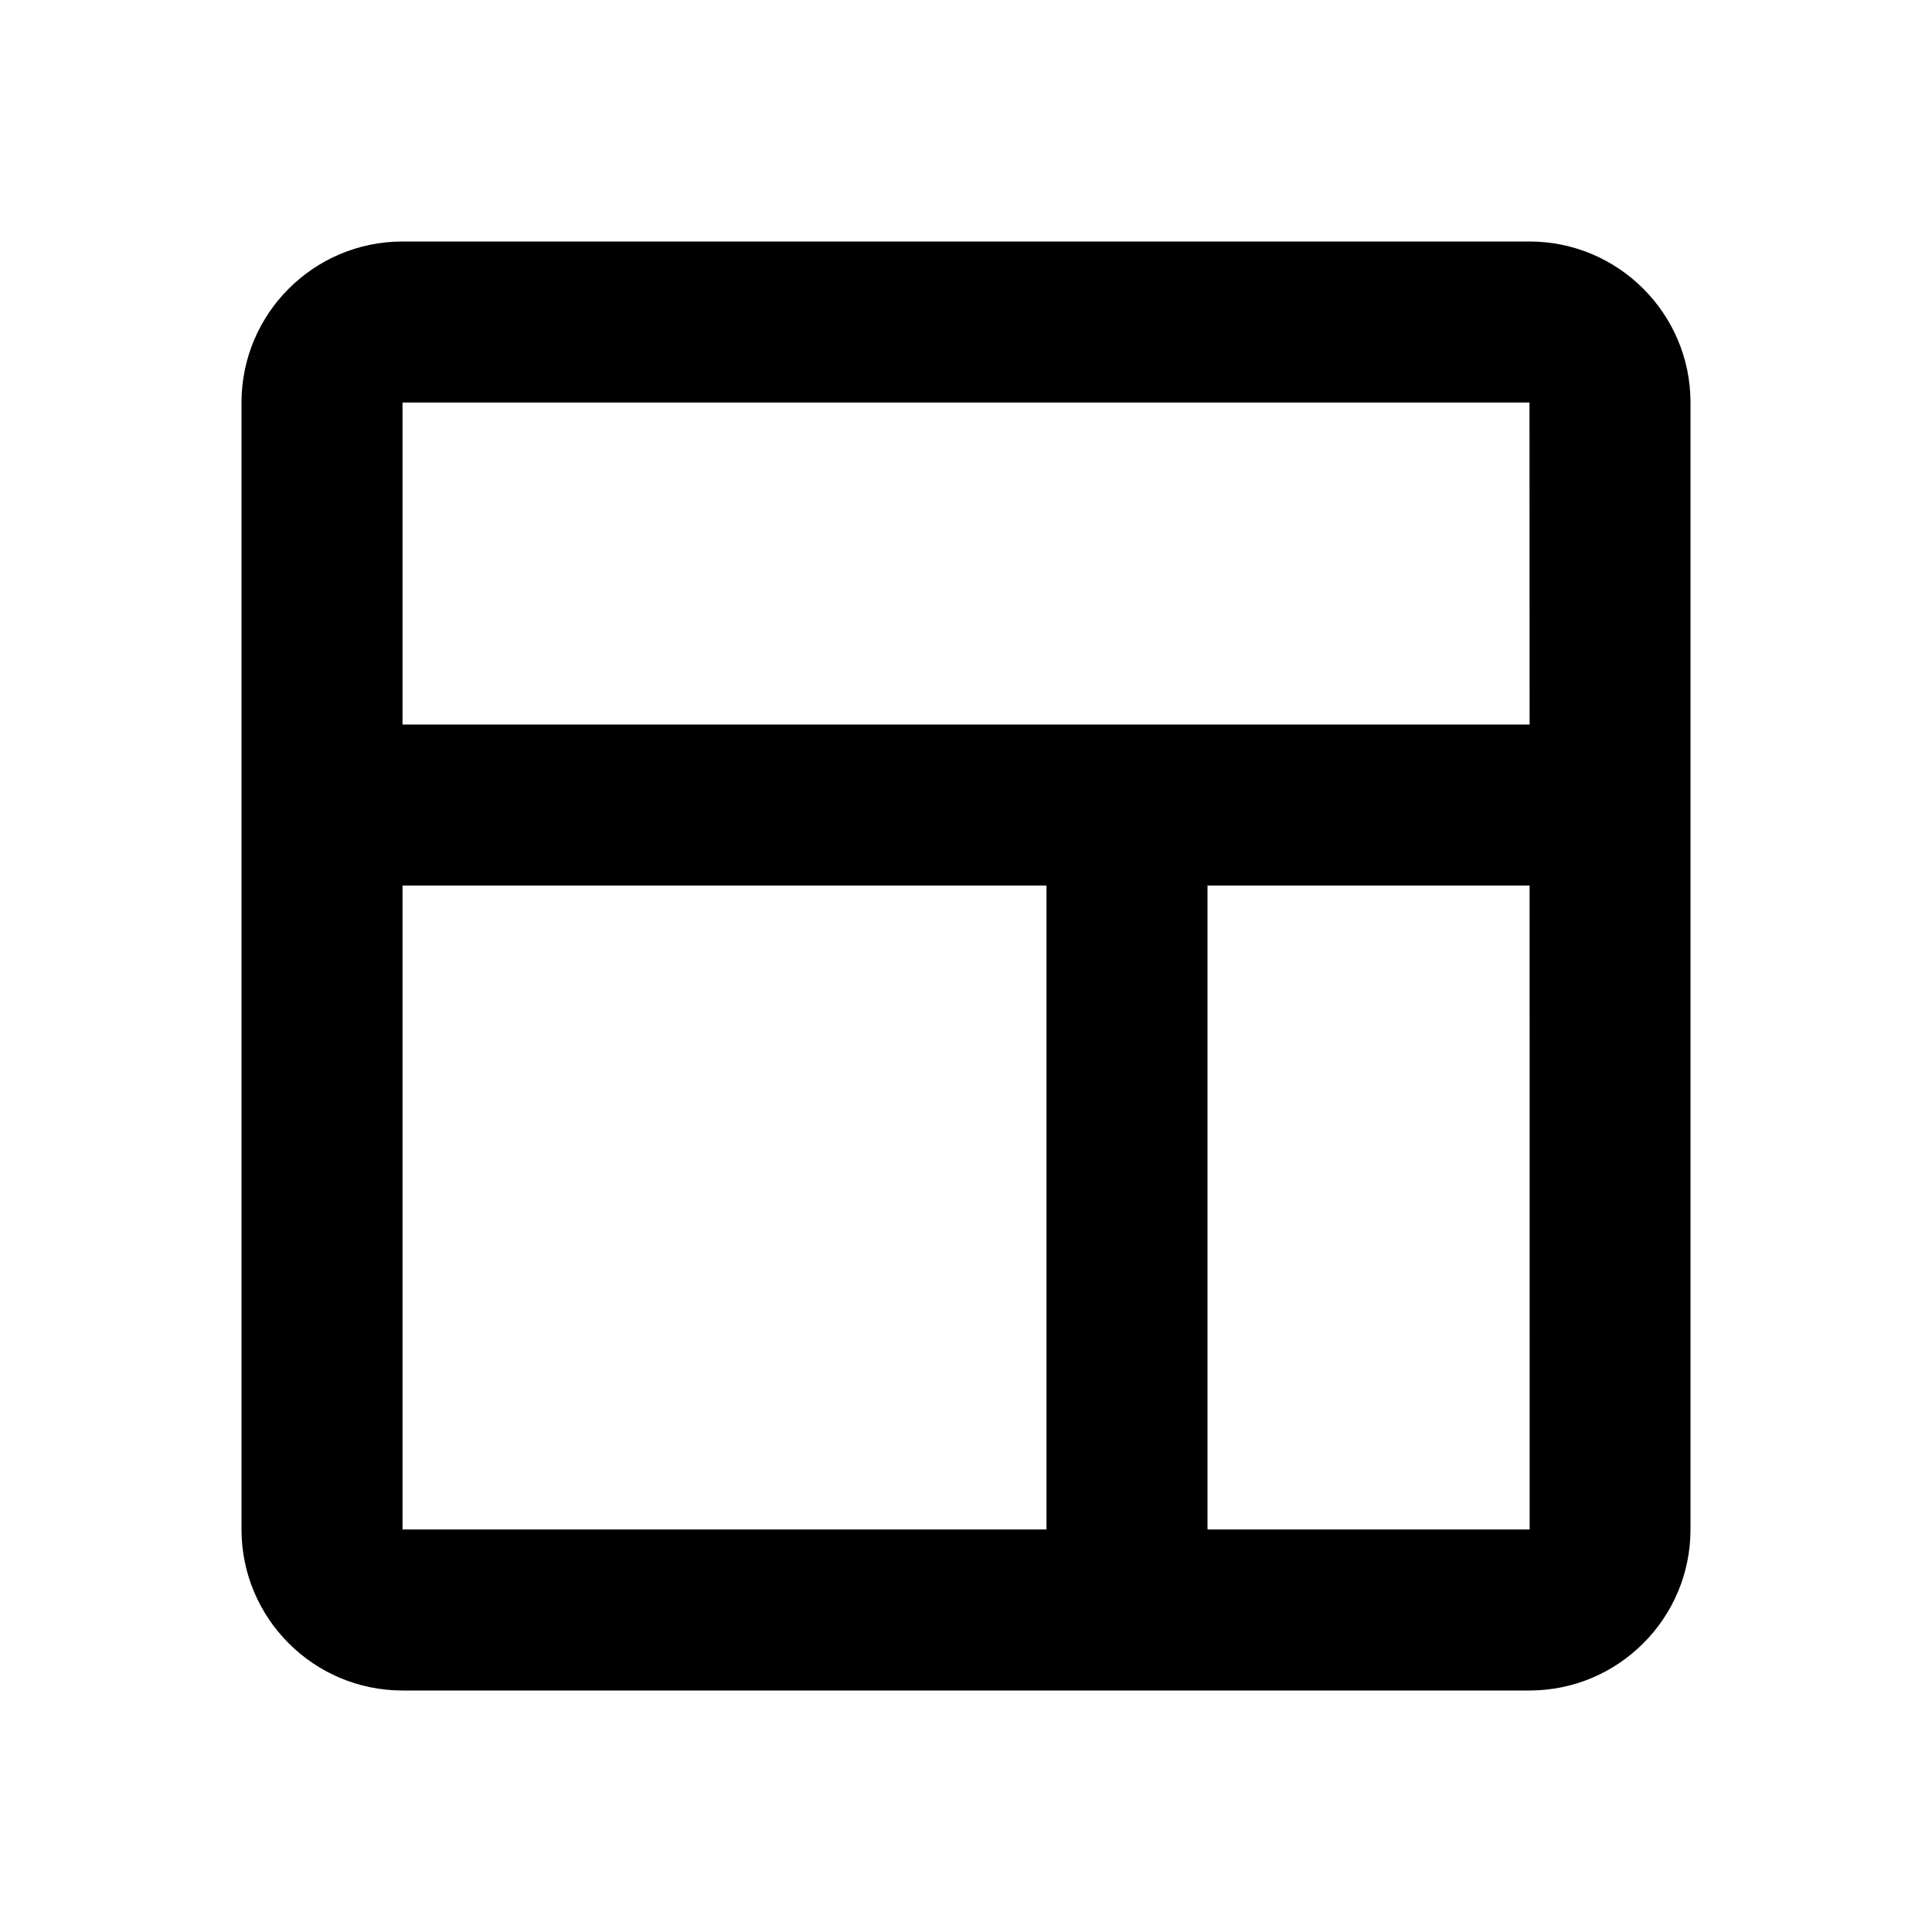 <?xml version="1.0" encoding="UTF-8"?>
<svg xmlns="http://www.w3.org/2000/svg" width="32" height="32" viewBox="0 0 32 32" fill="none">
  <path d="M25.333 4H6.667C5.196 4 4 5.196 4 6.667V25.333C4 26.804 5.196 28 6.667 28H25.333C26.804 28 28 26.804 28 25.333V6.667C28 5.196 26.804 4 25.333 4ZM25.333 6.667L25.335 12H6.667V6.667H25.333ZM6.667 14.667H17.333V25.333H6.667V14.667ZM20 25.333V14.667H25.335L25.336 25.333H20Z" fill="black"></path>
</svg>
